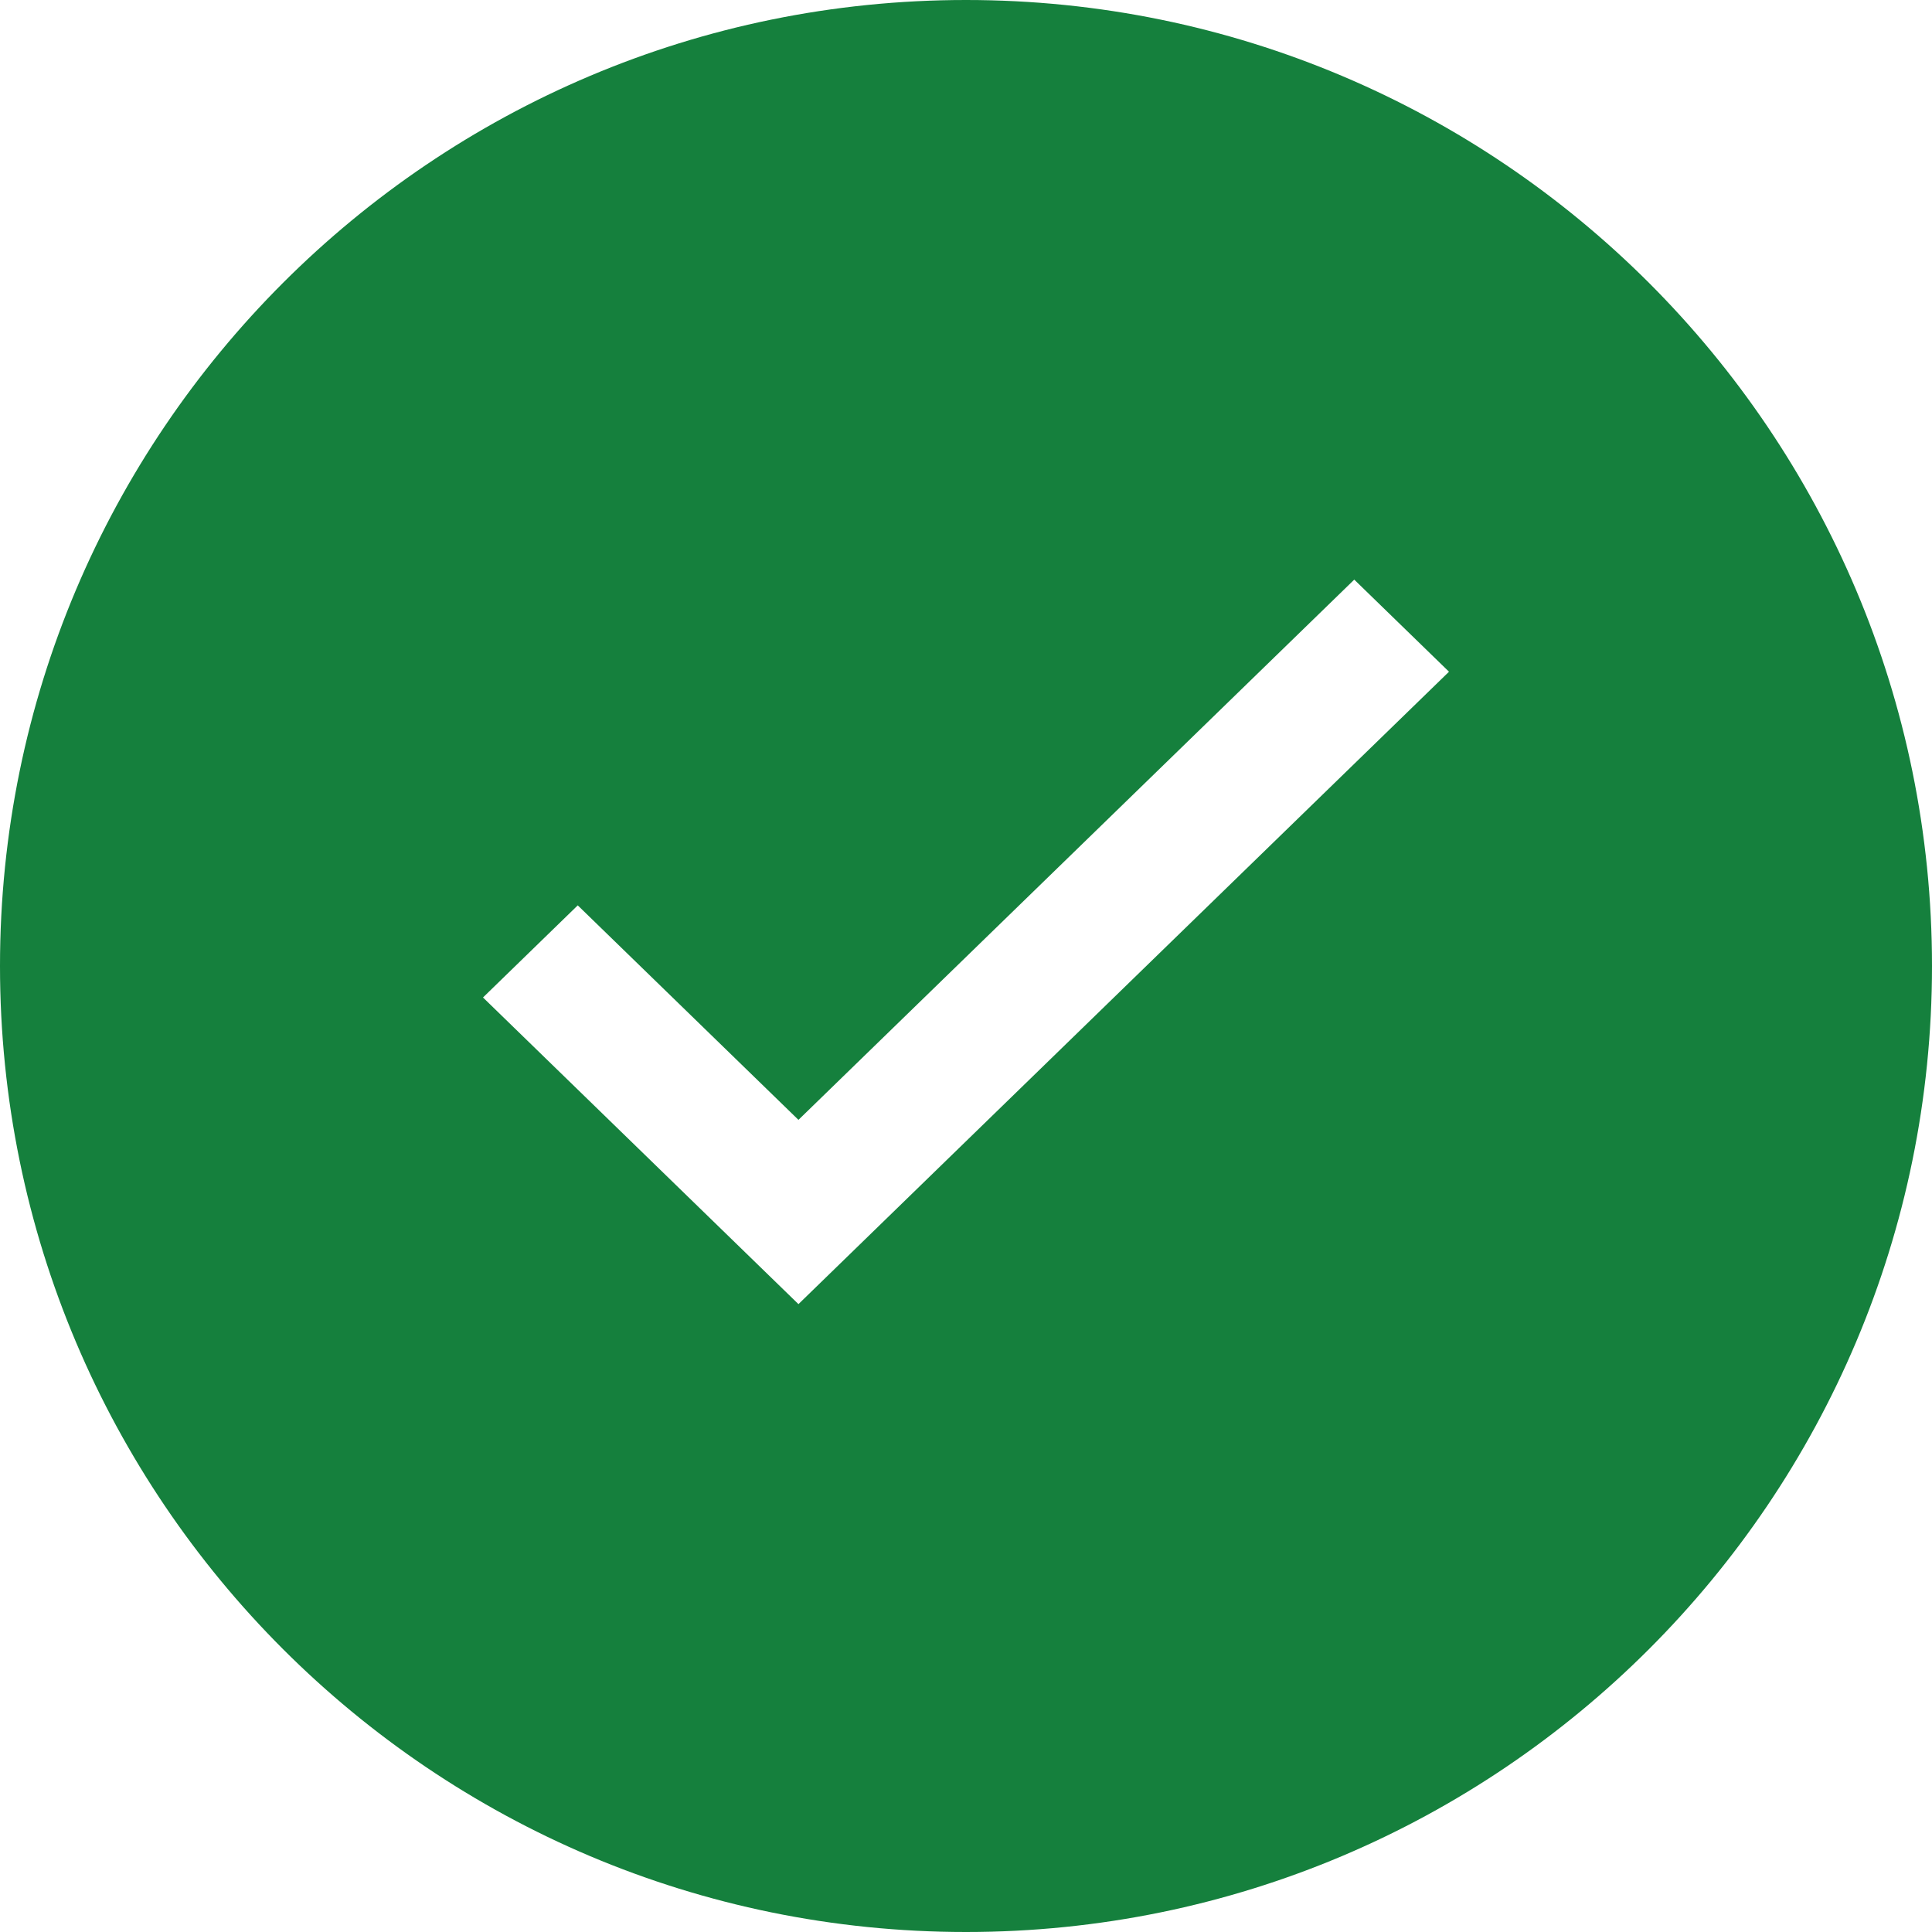 <svg width="72" height="72" viewBox="0 0 72 72" fill="none" xmlns="http://www.w3.org/2000/svg">
<path d="M36 0C55.882 0 72 16.118 72 36C72 55.882 55.882 72 36 72C16.118 72 0 55.882 0 36C0 16.118 16.118 0 36 0ZM29.756 41.734L21.531 33.74L18 37.173L29.756 48.601L54 25.033L50.469 21.601L29.756 41.734Z" fill="#15803D"/>
</svg>
